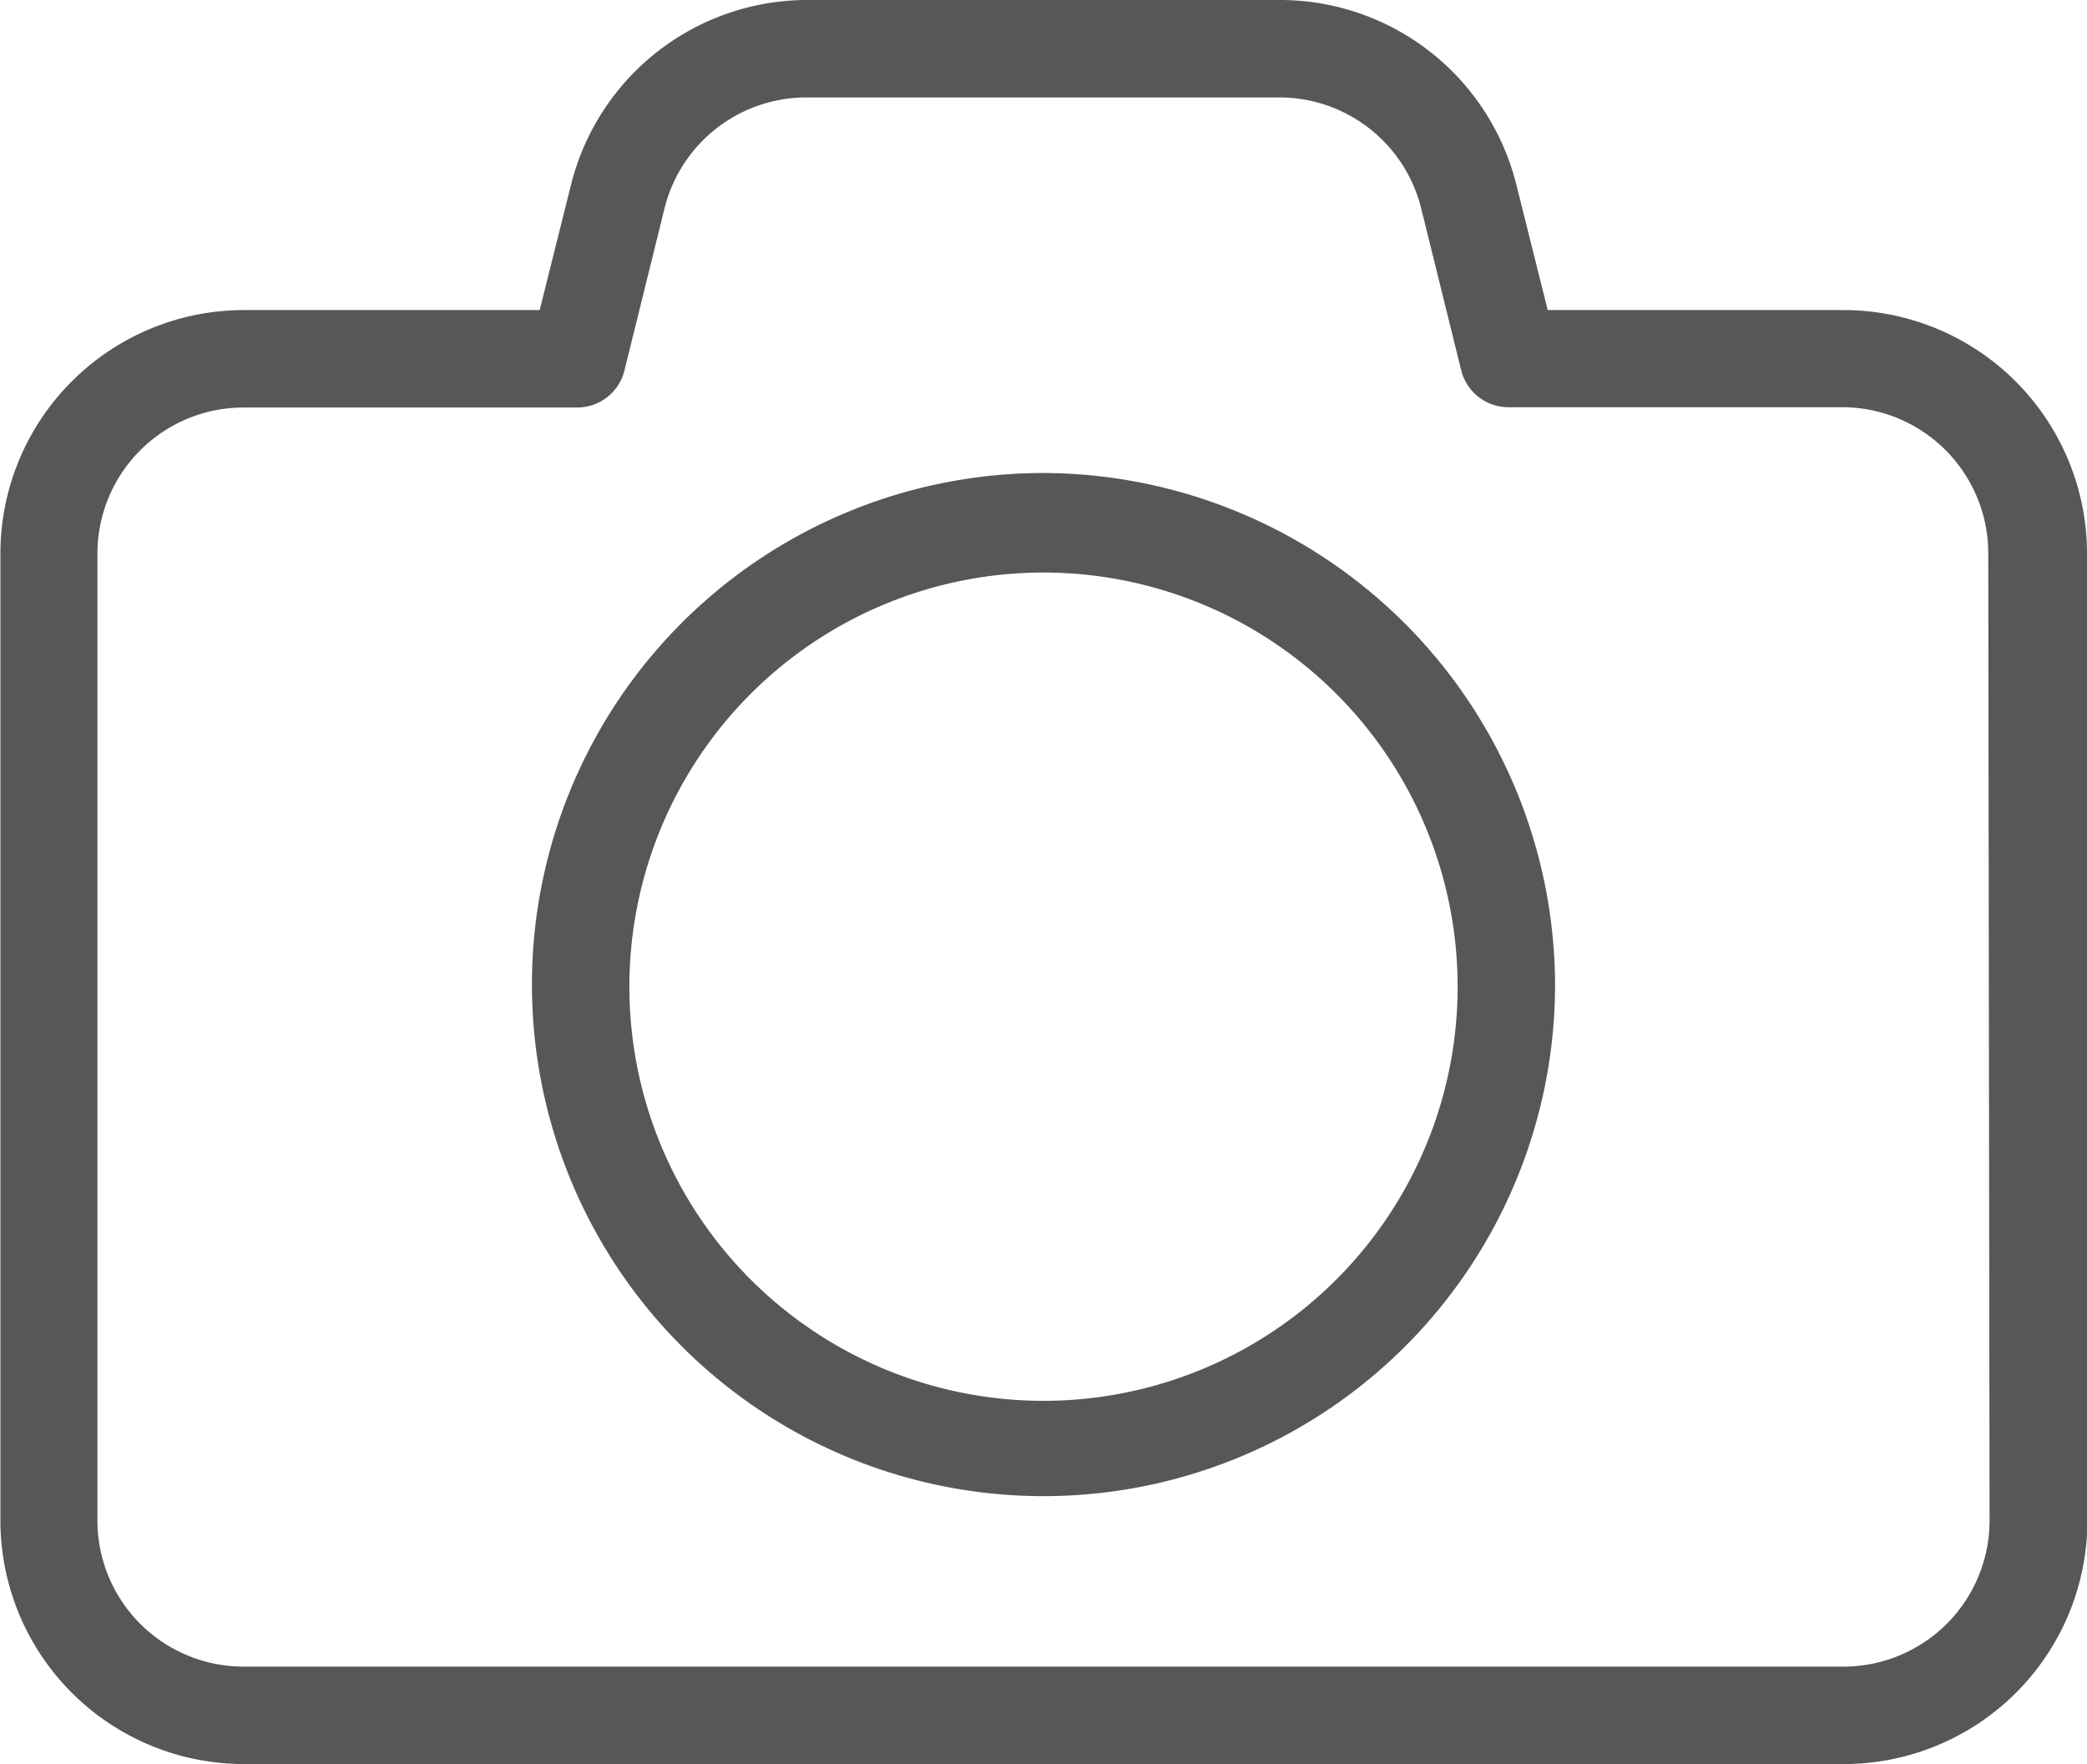 <svg xmlns="http://www.w3.org/2000/svg" width="20.778" height="17.562" viewBox="0 0 20.778 17.562">
    <defs>
        <style>
            .cls-1{fill:#575757}
        </style>
    </defs>
    <g id="Group_502" transform="translate(0 0)">
        <path id="Path_458" d="M610.64 124.658a2.425 2.425 0 0 0-2.425-2.425h-2.944l-.313-1.251a2.425 2.425 0 0 0-2.352-1.836H597.9a2.425 2.425 0 0 0-2.352 1.836l-.313 1.251h-2.944a2.425 2.425 0 0 0-2.425 2.425v9.625a2.425 2.425 0 0 0 2.425 2.425h15.928a2.425 2.425 0 0 0 2.425-2.425zm-.97 9.625a1.455 1.455 0 0 1-1.455 1.455h-15.928a1.455 1.455 0 0 1-1.455-1.455v-9.625a1.455 1.455 0 0 1 1.455-1.455h3.322a.485.485 0 0 0 .47-.369l.4-1.618a1.455 1.455 0 0 1 1.411-1.1h4.709a1.455 1.455 0 0 1 1.411 1.1l.4 1.618a.485.485 0 0 0 .47.366h3.322a1.455 1.455 0 0 1 1.455 1.455z" class="cls-1" transform="translate(-589.862 -119.146)"/>
        <path id="Path_459" d="M783.653 286.934a5.093 5.093 0 1 0 5.093 5.093 5.11 5.11 0 0 0-5.093-5.093zm0 9.237a4.123 4.123 0 1 1 4.123-4.123 4.123 4.123 0 0 1-4.123 4.123z" class="cls-1" transform="translate(-773.264 -282.225)"/>
    </g>
</svg>

